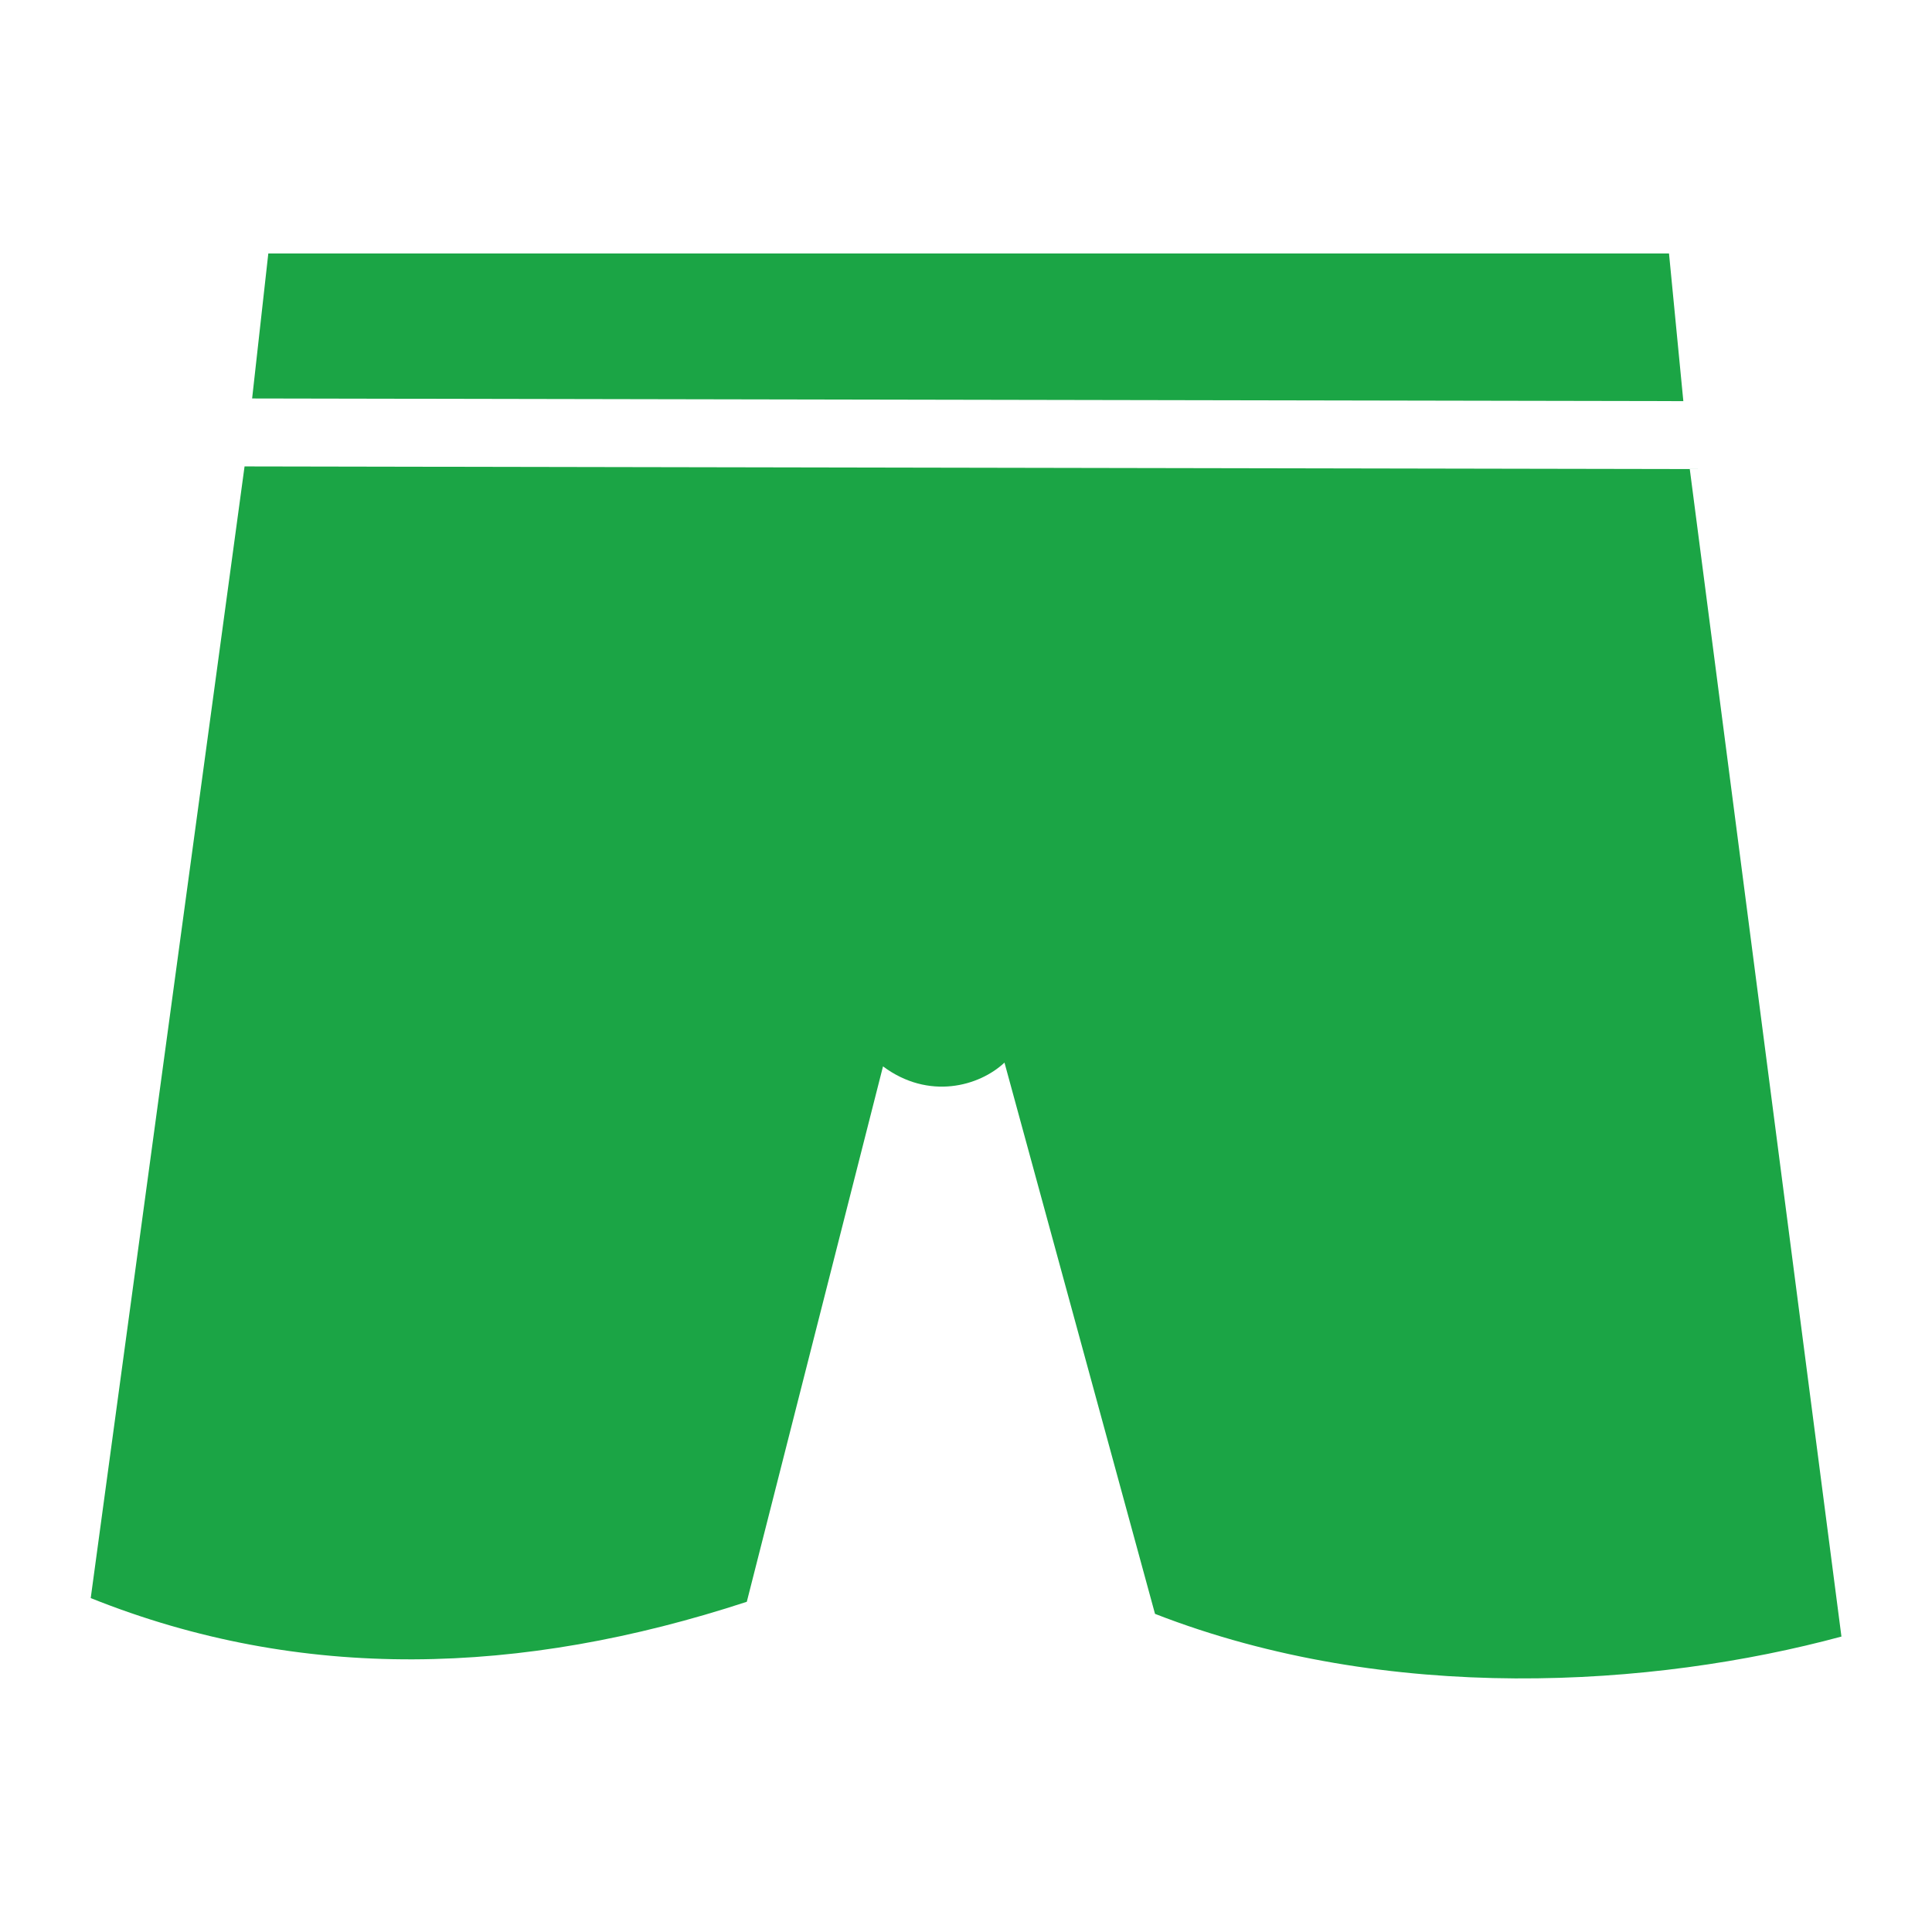 <svg width="24" height="24" viewBox="0 0 24 24" fill="none" xmlns="http://www.w3.org/2000/svg">
<path d="M3.333 3.149L3.132 4.95L20.911 4.983L20.733 3.149H3.333ZM3.038 5.794L1.127 19.852C3.745 20.901 6.473 20.817 9.277 19.898L10.969 13.247C11.536 13.669 12.164 13.495 12.478 13.2L14.348 20.048C17.25 21.178 20.536 20.962 22.875 20.33L20.991 5.827L3.038 5.794Z" fill="#1BA545"/>
</svg>
